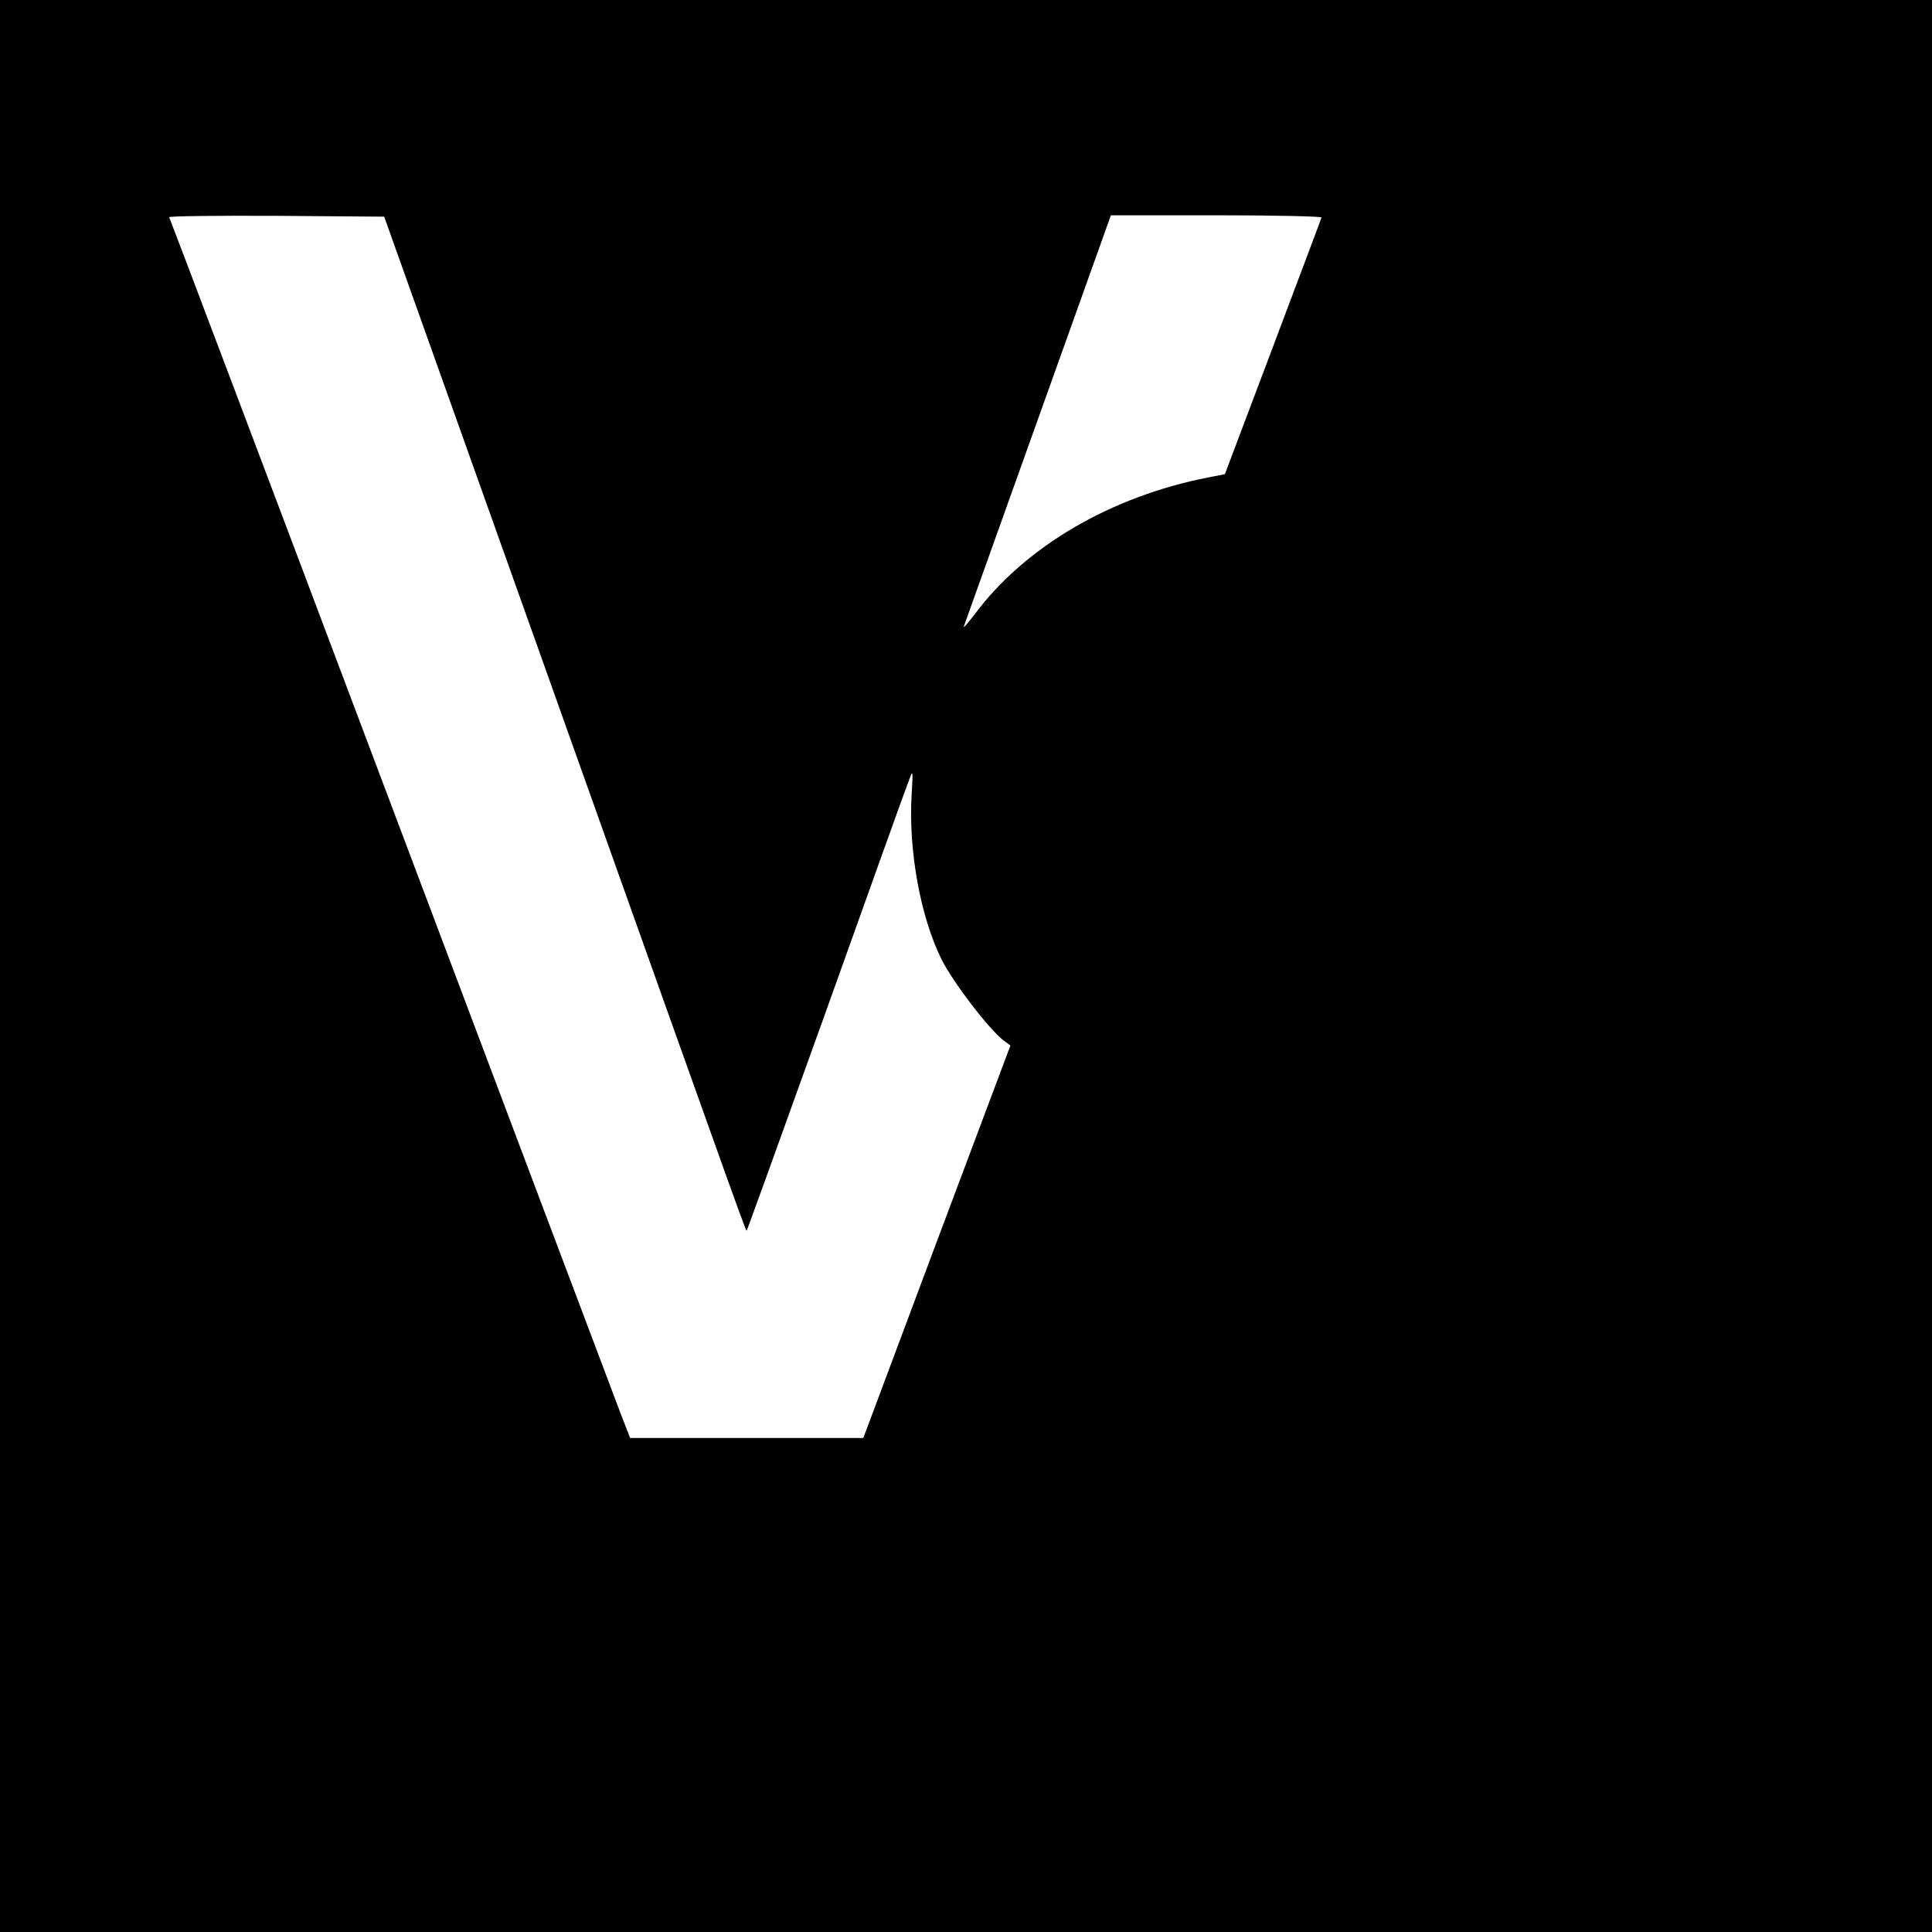 <?xml version="1.0" standalone="no"?>
<!DOCTYPE svg PUBLIC "-//W3C//DTD SVG 20010904//EN"
 "http://www.w3.org/TR/2001/REC-SVG-20010904/DTD/svg10.dtd">
<svg version="1.0" xmlns="http://www.w3.org/2000/svg"
 width="700pt" height="700pt" viewBox="0 0 700 700"
 preserveAspectRatio="xMidYMid meet">
<g transform="translate(0,700) scale(0.1,-0.1)"
fill="#000000" stroke="none">
<path d="M0 3500 l0 -3500 3500 0 3500 0 0 3500 0 3500 -3500 0 -3500 0 0
-3500z m1991 1035 c752 -2111 711 -1996 715 -1992 2 1 132 363 290 802 157
440 292 816 300 835 12 32 12 26 7 -60 -12 -201 32 -442 108 -595 41 -83 169
-250 224 -294 l26 -19 -267 -711 -266 -711 -423 0 -422 0 -36 93 c-19 50 -394
1044 -832 2207 -438 1163 -799 2118 -802 2123 -2 4 172 6 387 5 l392 -3 599
-1680z m2797 1677 c-1 -5 -81 -216 -176 -469 l-174 -461 -61 -12 c-353 -69
-663 -251 -845 -495 -25 -33 -43 -53 -40 -45 3 8 124 347 269 752 l264 738
383 0 c211 0 382 -4 380 -8z"/>
</g>
</svg>

